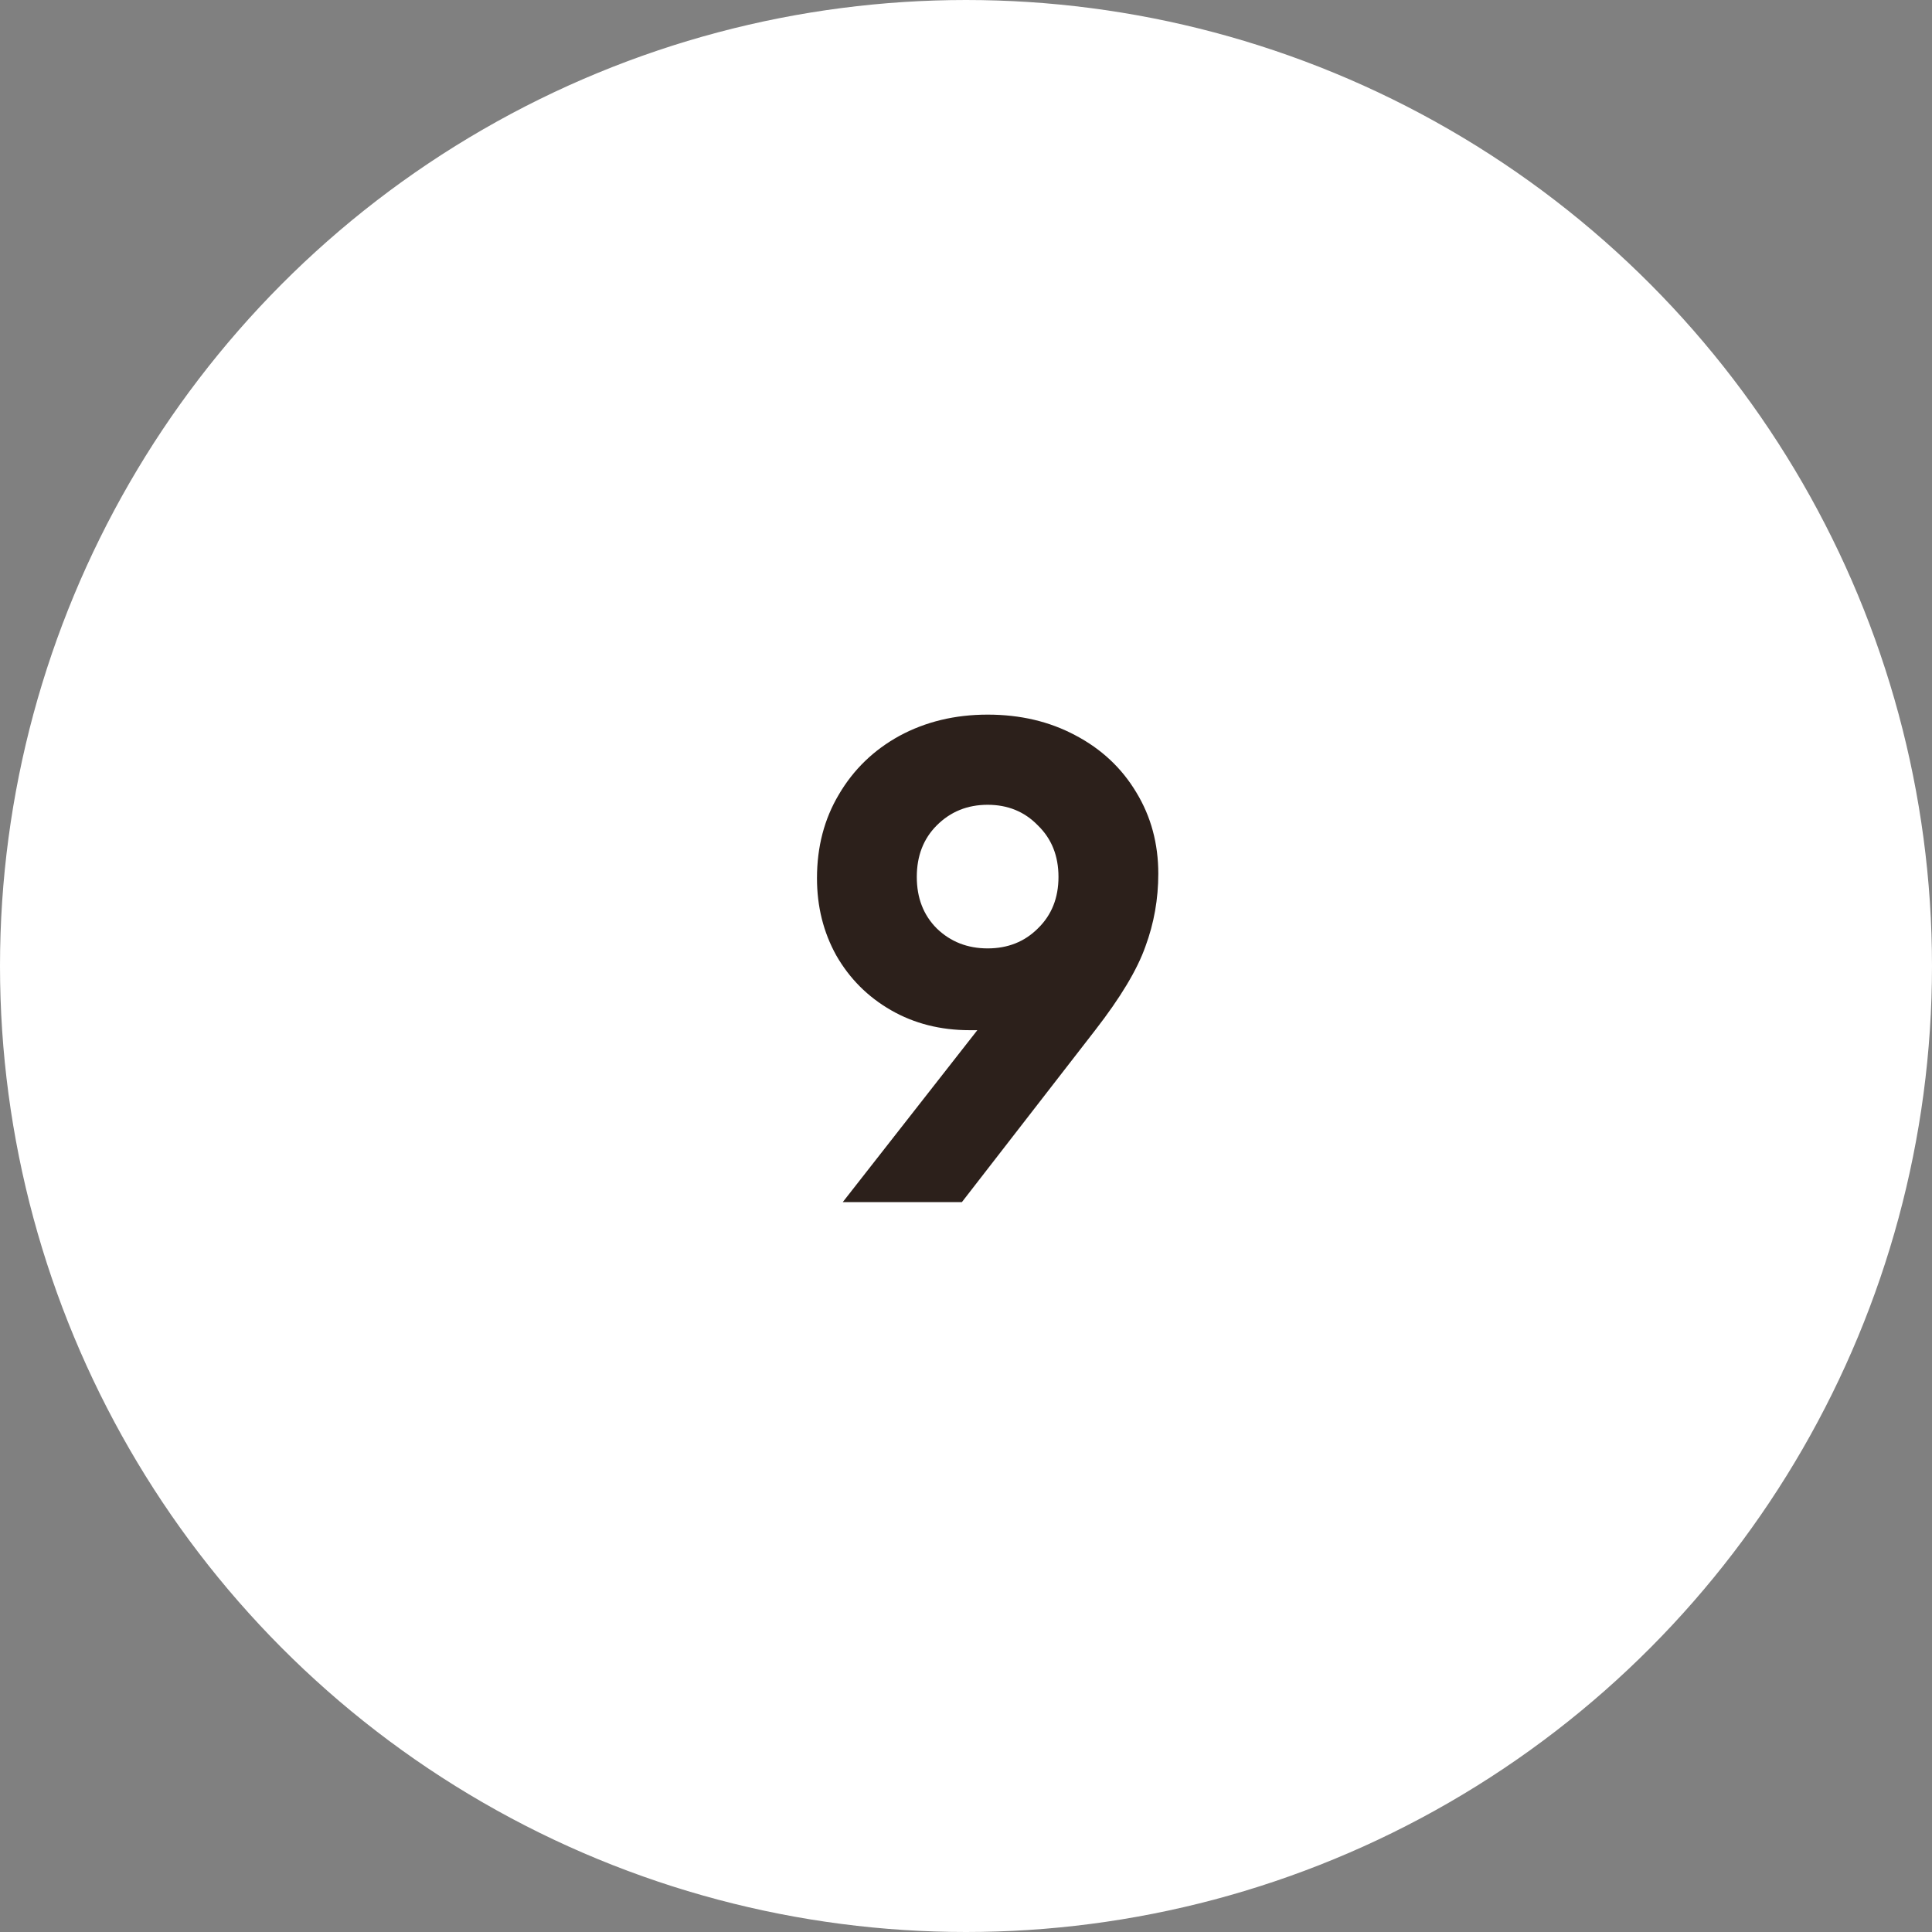 <svg width="45" height="45" viewBox="0 0 45 45" fill="none" xmlns="http://www.w3.org/2000/svg">
<rect x="0" y="0" width="45" height="45" fill="#808080" stroke="none"/>
<circle cx="22.5" cy="22.5" r="22" fill="white" stroke="white"/>
<path d="M22.764 23.995H22.584C21.904 23.995 21.294 23.84 20.754 23.53C20.214 23.22 19.789 22.795 19.479 22.255C19.179 21.715 19.029 21.115 19.029 20.455C19.029 19.725 19.199 19.075 19.539 18.505C19.879 17.925 20.349 17.47 20.949 17.14C21.559 16.81 22.244 16.645 23.004 16.645C23.764 16.645 24.444 16.805 25.044 17.125C25.654 17.445 26.129 17.89 26.469 18.46C26.809 19.02 26.979 19.65 26.979 20.35C26.979 20.94 26.879 21.505 26.679 22.045C26.489 22.585 26.099 23.235 25.509 23.995L22.404 28H19.629L22.764 23.995ZM21.354 20.425C21.354 20.915 21.509 21.315 21.819 21.625C22.139 21.935 22.534 22.09 23.004 22.09C23.474 22.09 23.864 21.935 24.174 21.625C24.494 21.315 24.654 20.915 24.654 20.425C24.654 19.935 24.494 19.535 24.174 19.225C23.864 18.905 23.474 18.745 23.004 18.745C22.534 18.745 22.139 18.905 21.819 19.225C21.509 19.535 21.354 19.935 21.354 20.425Z" fill="#2C201B"/>
</svg>
